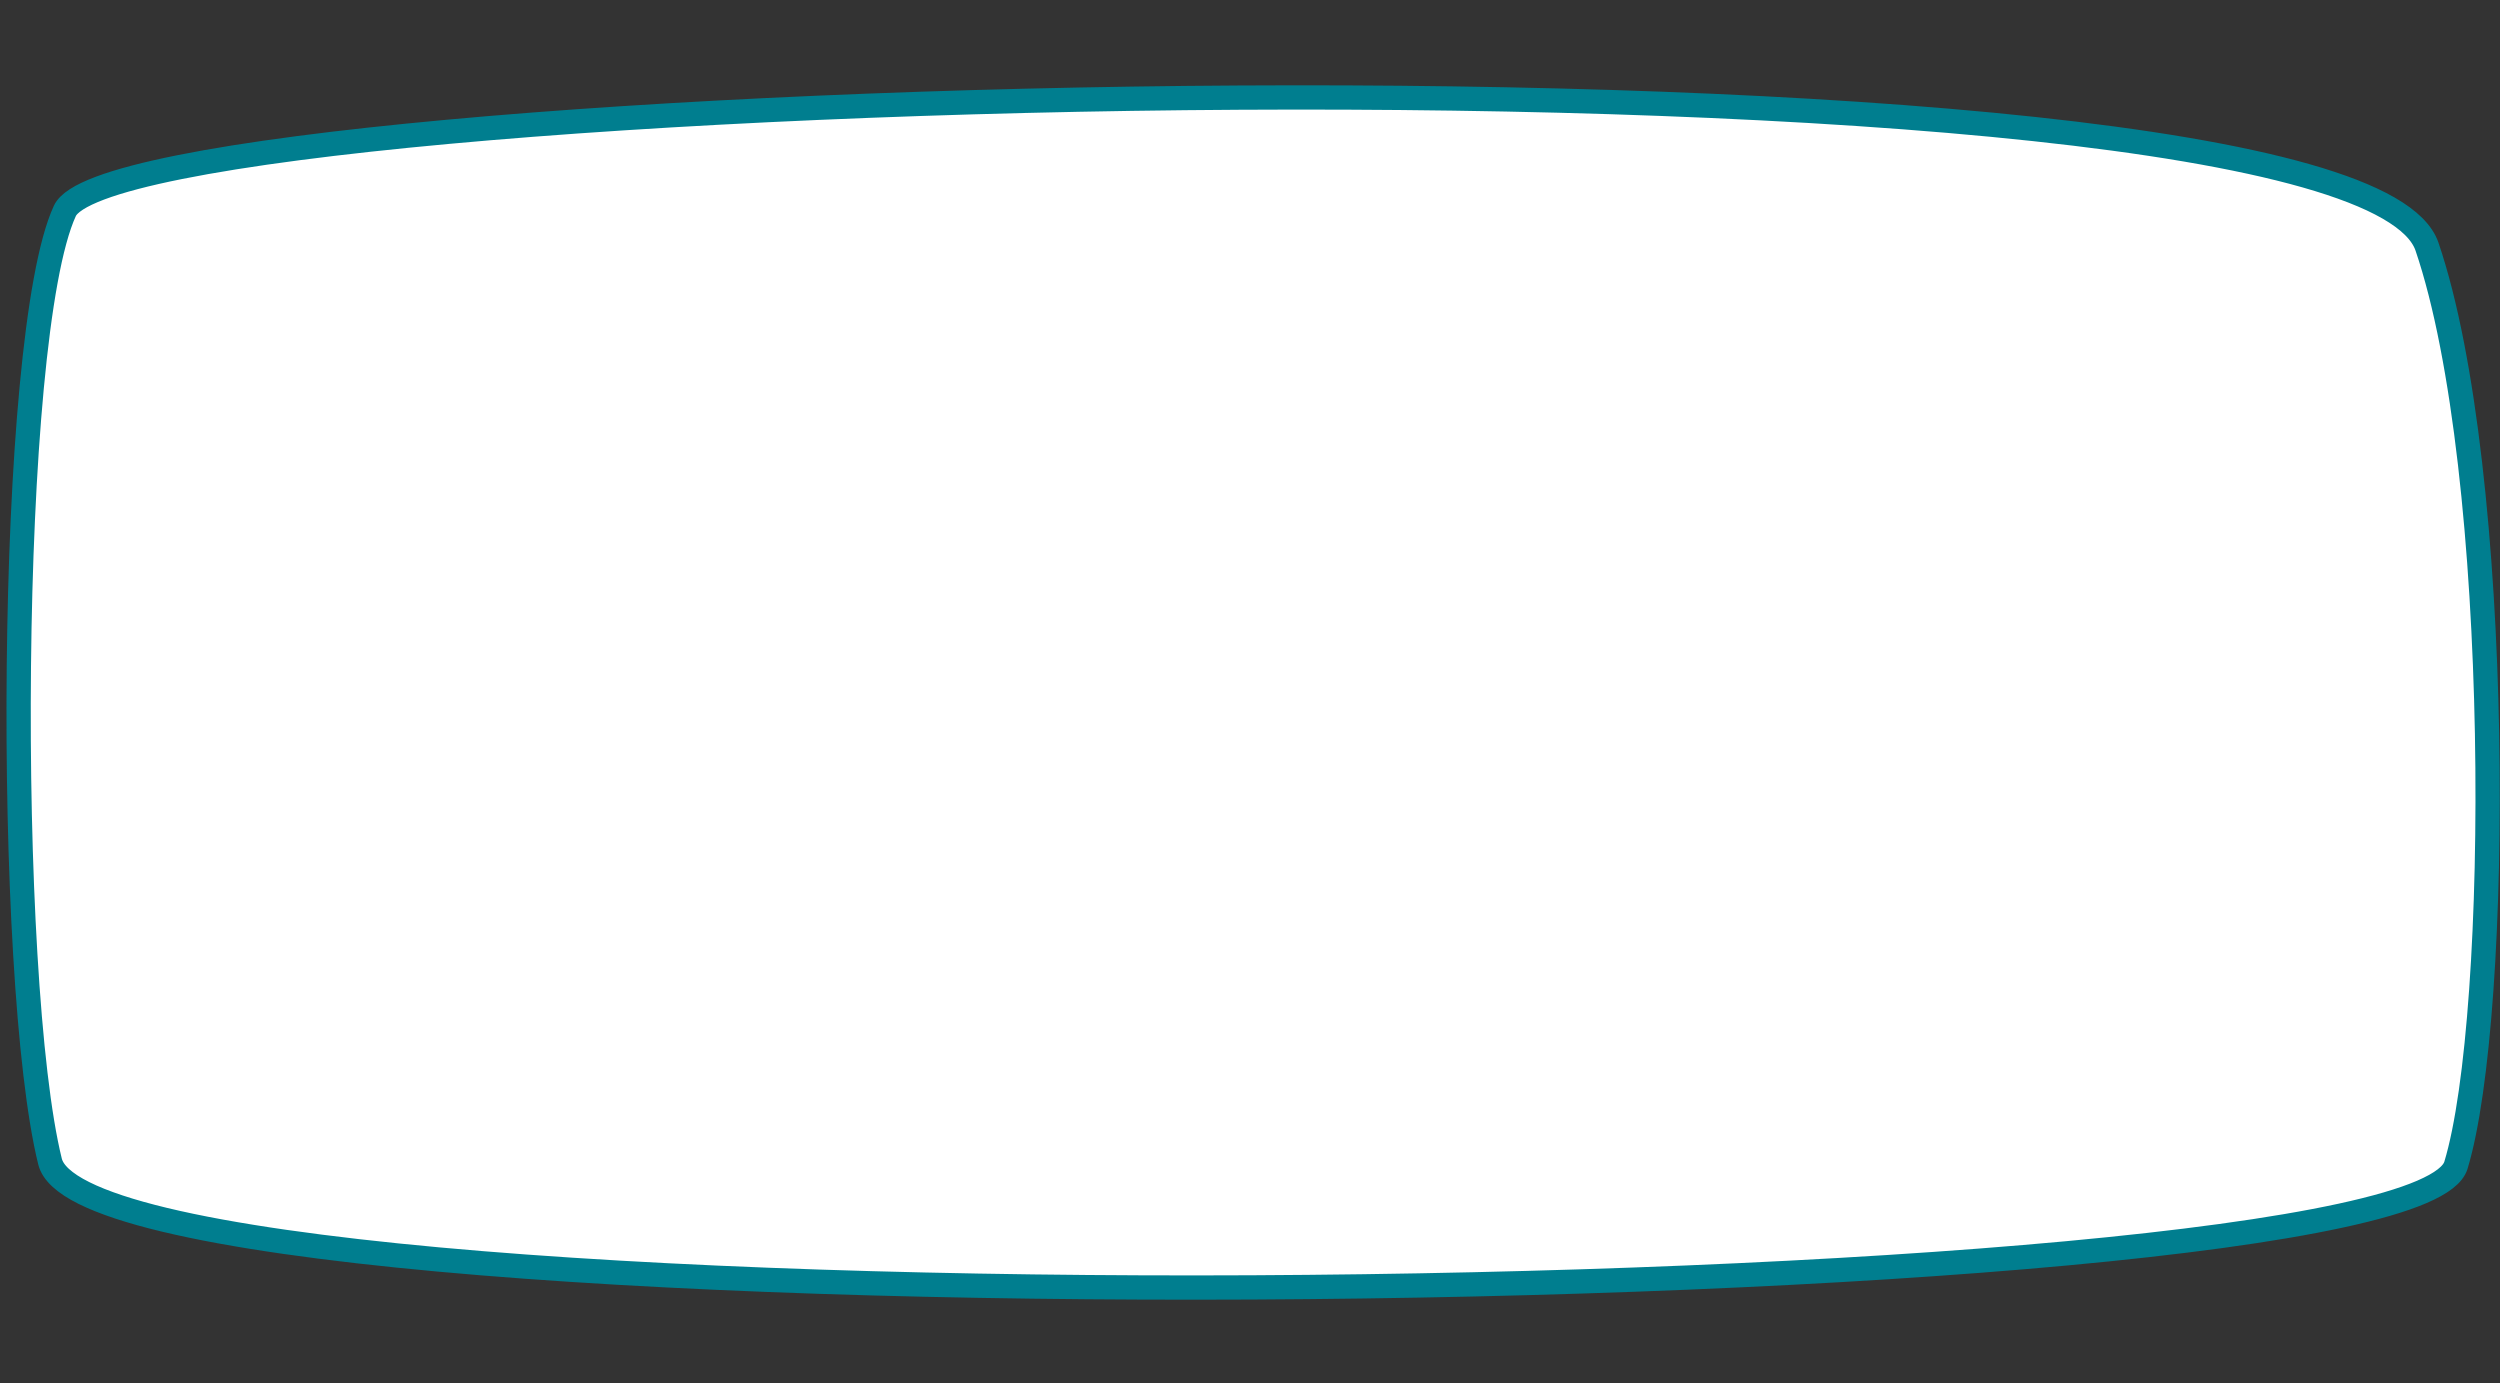 <svg width="309" height="171" viewBox="0 0 309 171" fill="none" xmlns="http://www.w3.org/2000/svg">
<rect x="0" y="0" width="309" height="171" fill="#333333" stroke="none"/>
<path d="M6.182 143.558C0.651 121.188 0.839 41.691 8.011 26.078C15.184 10.466 290.574 2.855 299.979 30.491C309.384 58.127 309.171 125.509 303.554 144.024C297.936 162.538 11.714 165.928 6.182 143.558Z" fill="white" stroke="#007E8F" stroke-width="3"/>
</svg>
